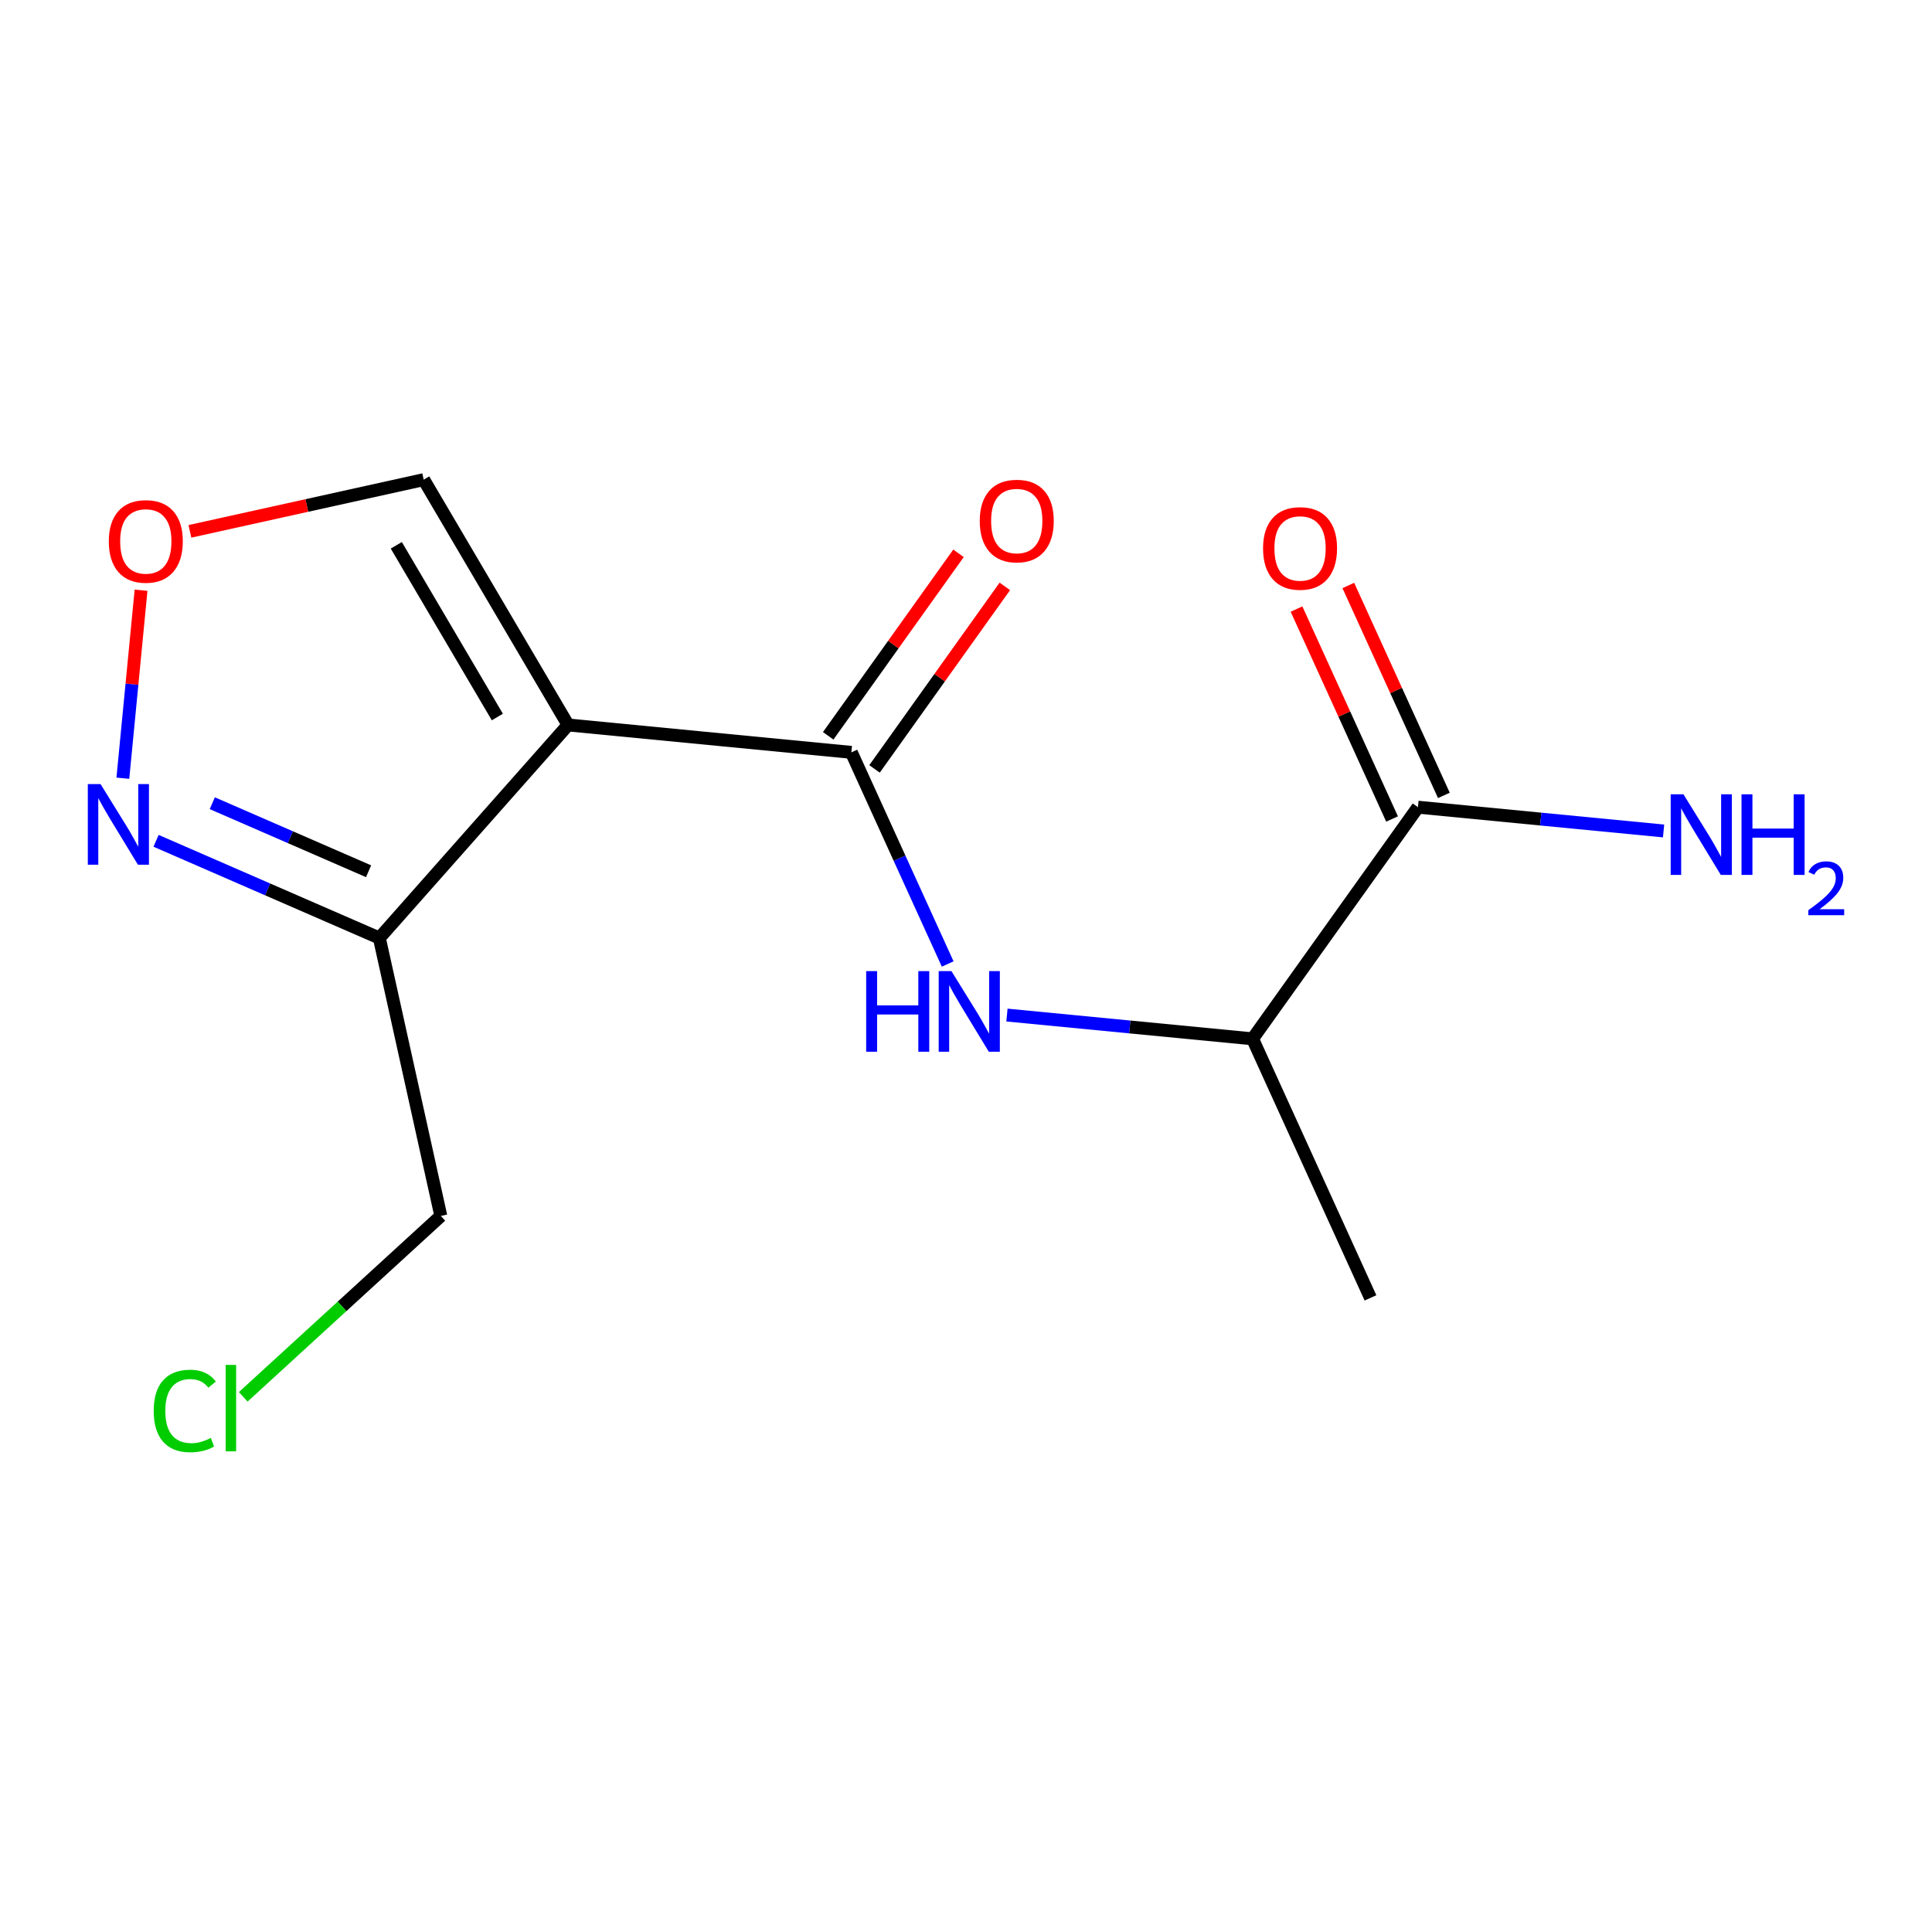 <?xml version='1.0' encoding='iso-8859-1'?>
<svg version='1.1' baseProfile='full'
              xmlns='http://www.w3.org/2000/svg'
                      xmlns:rdkit='http://www.rdkit.org/xml'
                      xmlns:xlink='http://www.w3.org/1999/xlink'
                  xml:space='preserve'
width='300px' height='300px' viewBox='0 0 300 300'>
<!-- END OF HEADER -->
<rect style='opacity:1.0;fill:#FFFFFF;stroke:none' width='300' height='300' x='0' y='0'> </rect>
<rect style='opacity:1.0;fill:#FFFFFF;stroke:none' width='300' height='300' x='0' y='0'> </rect>
<path class='bond-0 atom-0 atom-1' d='M 212.807,201.535 L 194.498,161.309' style='fill:none;fill-rule:evenodd;stroke:#000000;stroke-width:2.0px;stroke-linecap:butt;stroke-linejoin:miter;stroke-opacity:1' />
<path class='bond-1 atom-1 atom-2' d='M 194.498,161.309 L 175.428,159.464' style='fill:none;fill-rule:evenodd;stroke:#000000;stroke-width:2.0px;stroke-linecap:butt;stroke-linejoin:miter;stroke-opacity:1' />
<path class='bond-1 atom-1 atom-2' d='M 175.428,159.464 L 156.359,157.619' style='fill:none;fill-rule:evenodd;stroke:#0000FF;stroke-width:2.0px;stroke-linecap:butt;stroke-linejoin:miter;stroke-opacity:1' />
<path class='bond-11 atom-1 atom-12' d='M 194.498,161.309 L 220.18,125.34' style='fill:none;fill-rule:evenodd;stroke:#000000;stroke-width:2.0px;stroke-linecap:butt;stroke-linejoin:miter;stroke-opacity:1' />
<path class='bond-2 atom-2 atom-3' d='M 147.156,149.689 L 139.677,133.258' style='fill:none;fill-rule:evenodd;stroke:#0000FF;stroke-width:2.0px;stroke-linecap:butt;stroke-linejoin:miter;stroke-opacity:1' />
<path class='bond-2 atom-2 atom-3' d='M 139.677,133.258 L 132.198,116.826' style='fill:none;fill-rule:evenodd;stroke:#000000;stroke-width:2.0px;stroke-linecap:butt;stroke-linejoin:miter;stroke-opacity:1' />
<path class='bond-3 atom-3 atom-4' d='M 135.795,119.395 L 145.913,105.224' style='fill:none;fill-rule:evenodd;stroke:#000000;stroke-width:2.0px;stroke-linecap:butt;stroke-linejoin:miter;stroke-opacity:1' />
<path class='bond-3 atom-3 atom-4' d='M 145.913,105.224 L 156.03,91.054' style='fill:none;fill-rule:evenodd;stroke:#FF0000;stroke-width:2.0px;stroke-linecap:butt;stroke-linejoin:miter;stroke-opacity:1' />
<path class='bond-3 atom-3 atom-4' d='M 128.601,114.258 L 138.719,100.088' style='fill:none;fill-rule:evenodd;stroke:#000000;stroke-width:2.0px;stroke-linecap:butt;stroke-linejoin:miter;stroke-opacity:1' />
<path class='bond-3 atom-3 atom-4' d='M 138.719,100.088 L 148.836,85.918' style='fill:none;fill-rule:evenodd;stroke:#FF0000;stroke-width:2.0px;stroke-linecap:butt;stroke-linejoin:miter;stroke-opacity:1' />
<path class='bond-4 atom-3 atom-5' d='M 132.198,116.826 L 88.207,112.57' style='fill:none;fill-rule:evenodd;stroke:#000000;stroke-width:2.0px;stroke-linecap:butt;stroke-linejoin:miter;stroke-opacity:1' />
<path class='bond-5 atom-5 atom-6' d='M 88.207,112.57 L 65.793,74.478' style='fill:none;fill-rule:evenodd;stroke:#000000;stroke-width:2.0px;stroke-linecap:butt;stroke-linejoin:miter;stroke-opacity:1' />
<path class='bond-5 atom-5 atom-6' d='M 77.227,111.339 L 61.537,84.674' style='fill:none;fill-rule:evenodd;stroke:#000000;stroke-width:2.0px;stroke-linecap:butt;stroke-linejoin:miter;stroke-opacity:1' />
<path class='bond-14 atom-9 atom-5' d='M 58.906,145.657 L 88.207,112.57' style='fill:none;fill-rule:evenodd;stroke:#000000;stroke-width:2.0px;stroke-linecap:butt;stroke-linejoin:miter;stroke-opacity:1' />
<path class='bond-6 atom-6 atom-7' d='M 65.793,74.478 L 47.642,78.493' style='fill:none;fill-rule:evenodd;stroke:#000000;stroke-width:2.0px;stroke-linecap:butt;stroke-linejoin:miter;stroke-opacity:1' />
<path class='bond-6 atom-6 atom-7' d='M 47.642,78.493 L 29.49,82.508' style='fill:none;fill-rule:evenodd;stroke:#FF0000;stroke-width:2.0px;stroke-linecap:butt;stroke-linejoin:miter;stroke-opacity:1' />
<path class='bond-7 atom-7 atom-8' d='M 21.902,91.652 L 20.489,106.247' style='fill:none;fill-rule:evenodd;stroke:#FF0000;stroke-width:2.0px;stroke-linecap:butt;stroke-linejoin:miter;stroke-opacity:1' />
<path class='bond-7 atom-7 atom-8' d='M 20.489,106.247 L 19.077,120.843' style='fill:none;fill-rule:evenodd;stroke:#0000FF;stroke-width:2.0px;stroke-linecap:butt;stroke-linejoin:miter;stroke-opacity:1' />
<path class='bond-8 atom-8 atom-9' d='M 24.235,130.562 L 41.57,138.11' style='fill:none;fill-rule:evenodd;stroke:#0000FF;stroke-width:2.0px;stroke-linecap:butt;stroke-linejoin:miter;stroke-opacity:1' />
<path class='bond-8 atom-8 atom-9' d='M 41.57,138.11 L 58.906,145.657' style='fill:none;fill-rule:evenodd;stroke:#000000;stroke-width:2.0px;stroke-linecap:butt;stroke-linejoin:miter;stroke-opacity:1' />
<path class='bond-8 atom-8 atom-9' d='M 32.964,124.722 L 45.099,130.005' style='fill:none;fill-rule:evenodd;stroke:#0000FF;stroke-width:2.0px;stroke-linecap:butt;stroke-linejoin:miter;stroke-opacity:1' />
<path class='bond-8 atom-8 atom-9' d='M 45.099,130.005 L 57.233,135.288' style='fill:none;fill-rule:evenodd;stroke:#000000;stroke-width:2.0px;stroke-linecap:butt;stroke-linejoin:miter;stroke-opacity:1' />
<path class='bond-9 atom-9 atom-10' d='M 58.906,145.657 L 68.451,188.811' style='fill:none;fill-rule:evenodd;stroke:#000000;stroke-width:2.0px;stroke-linecap:butt;stroke-linejoin:miter;stroke-opacity:1' />
<path class='bond-10 atom-10 atom-11' d='M 68.451,188.811 L 53.111,202.854' style='fill:none;fill-rule:evenodd;stroke:#000000;stroke-width:2.0px;stroke-linecap:butt;stroke-linejoin:miter;stroke-opacity:1' />
<path class='bond-10 atom-10 atom-11' d='M 53.111,202.854 L 37.77,216.898' style='fill:none;fill-rule:evenodd;stroke:#00CC00;stroke-width:2.0px;stroke-linecap:butt;stroke-linejoin:miter;stroke-opacity:1' />
<path class='bond-12 atom-12 atom-13' d='M 220.18,125.34 L 239.25,127.186' style='fill:none;fill-rule:evenodd;stroke:#000000;stroke-width:2.0px;stroke-linecap:butt;stroke-linejoin:miter;stroke-opacity:1' />
<path class='bond-12 atom-12 atom-13' d='M 239.25,127.186 L 258.32,129.031' style='fill:none;fill-rule:evenodd;stroke:#0000FF;stroke-width:2.0px;stroke-linecap:butt;stroke-linejoin:miter;stroke-opacity:1' />
<path class='bond-13 atom-12 atom-14' d='M 224.203,123.509 L 216.784,107.211' style='fill:none;fill-rule:evenodd;stroke:#000000;stroke-width:2.0px;stroke-linecap:butt;stroke-linejoin:miter;stroke-opacity:1' />
<path class='bond-13 atom-12 atom-14' d='M 216.784,107.211 L 209.366,90.912' style='fill:none;fill-rule:evenodd;stroke:#FF0000;stroke-width:2.0px;stroke-linecap:butt;stroke-linejoin:miter;stroke-opacity:1' />
<path class='bond-13 atom-12 atom-14' d='M 216.158,127.171 L 208.739,110.872' style='fill:none;fill-rule:evenodd;stroke:#000000;stroke-width:2.0px;stroke-linecap:butt;stroke-linejoin:miter;stroke-opacity:1' />
<path class='bond-13 atom-12 atom-14' d='M 208.739,110.872 L 201.321,94.574' style='fill:none;fill-rule:evenodd;stroke:#FF0000;stroke-width:2.0px;stroke-linecap:butt;stroke-linejoin:miter;stroke-opacity:1' />
<path  class='atom-2' d='M 134.499 150.794
L 136.196 150.794
L 136.196 156.115
L 142.596 156.115
L 142.596 150.794
L 144.293 150.794
L 144.293 163.311
L 142.596 163.311
L 142.596 157.53
L 136.196 157.53
L 136.196 163.311
L 134.499 163.311
L 134.499 150.794
' fill='#0000FF'/>
<path  class='atom-2' d='M 147.74 150.794
L 151.842 157.424
Q 152.248 158.078, 152.902 159.262
Q 153.557 160.447, 153.592 160.517
L 153.592 150.794
L 155.254 150.794
L 155.254 163.311
L 153.539 163.311
L 149.137 156.062
Q 148.624 155.214, 148.076 154.241
Q 147.546 153.269, 147.387 152.969
L 147.387 163.311
L 145.76 163.311
L 145.76 150.794
L 147.74 150.794
' fill='#0000FF'/>
<path  class='atom-4' d='M 152.135 80.893
Q 152.135 77.888, 153.62 76.208
Q 155.105 74.528, 157.88 74.528
Q 160.656 74.528, 162.141 76.208
Q 163.626 77.888, 163.626 80.893
Q 163.626 83.934, 162.123 85.666
Q 160.62 87.381, 157.88 87.381
Q 155.122 87.381, 153.62 85.666
Q 152.135 83.951, 152.135 80.893
M 157.88 85.967
Q 159.789 85.967, 160.815 84.694
Q 161.858 83.403, 161.858 80.893
Q 161.858 78.436, 160.815 77.198
Q 159.789 75.943, 157.88 75.943
Q 155.971 75.943, 154.928 77.18
Q 153.902 78.418, 153.902 80.893
Q 153.902 83.421, 154.928 84.694
Q 155.971 85.967, 157.88 85.967
' fill='#FF0000'/>
<path  class='atom-7' d='M 16.894 84.059
Q 16.894 81.053, 18.379 79.374
Q 19.864 77.695, 22.64 77.695
Q 25.416 77.695, 26.901 79.374
Q 28.386 81.053, 28.386 84.059
Q 28.386 87.1, 26.883 88.832
Q 25.38 90.547, 22.64 90.547
Q 19.882 90.547, 18.379 88.832
Q 16.894 87.117, 16.894 84.059
M 22.64 89.133
Q 24.549 89.133, 25.575 87.86
Q 26.618 86.569, 26.618 84.059
Q 26.618 81.602, 25.575 80.364
Q 24.549 79.109, 22.64 79.109
Q 20.731 79.109, 19.688 80.346
Q 18.662 81.584, 18.662 84.059
Q 18.662 86.587, 19.688 87.86
Q 20.731 89.133, 22.64 89.133
' fill='#FF0000'/>
<path  class='atom-8' d='M 15.616 121.756
L 19.718 128.386
Q 20.124 129.04, 20.779 130.224
Q 21.433 131.409, 21.468 131.48
L 21.468 121.756
L 23.13 121.756
L 23.13 134.273
L 21.415 134.273
L 17.013 127.025
Q 16.5 126.176, 15.952 125.204
Q 15.422 124.231, 15.263 123.931
L 15.263 134.273
L 13.636 134.273
L 13.636 121.756
L 15.616 121.756
' fill='#0000FF'/>
<path  class='atom-11' d='M 23.866 219.087
Q 23.866 215.976, 25.315 214.349
Q 26.783 212.705, 29.558 212.705
Q 32.139 212.705, 33.518 214.526
L 32.352 215.481
Q 31.344 214.155, 29.558 214.155
Q 27.667 214.155, 26.659 215.428
Q 25.669 216.683, 25.669 219.087
Q 25.669 221.562, 26.694 222.835
Q 27.737 224.108, 29.753 224.108
Q 31.132 224.108, 32.74 223.277
L 33.236 224.603
Q 32.581 225.027, 31.591 225.275
Q 30.601 225.522, 29.505 225.522
Q 26.783 225.522, 25.315 223.86
Q 23.866 222.198, 23.866 219.087
' fill='#00CC00'/>
<path  class='atom-11' d='M 35.039 211.945
L 36.665 211.945
L 36.665 225.363
L 35.039 225.363
L 35.039 211.945
' fill='#00CC00'/>
<path  class='atom-13' d='M 261.405 123.339
L 265.506 129.968
Q 265.913 130.622, 266.567 131.807
Q 267.221 132.991, 267.256 133.062
L 267.256 123.339
L 268.918 123.339
L 268.918 135.855
L 267.203 135.855
L 262.801 128.607
Q 262.289 127.758, 261.74 126.786
Q 261.21 125.814, 261.051 125.513
L 261.051 135.855
L 259.425 135.855
L 259.425 123.339
L 261.405 123.339
' fill='#0000FF'/>
<path  class='atom-13' d='M 270.421 123.339
L 272.118 123.339
L 272.118 128.66
L 278.518 128.66
L 278.518 123.339
L 280.215 123.339
L 280.215 135.855
L 278.518 135.855
L 278.518 130.074
L 272.118 130.074
L 272.118 135.855
L 270.421 135.855
L 270.421 123.339
' fill='#0000FF'/>
<path  class='atom-13' d='M 280.821 135.416
Q 281.125 134.634, 281.848 134.203
Q 282.572 133.759, 283.575 133.759
Q 284.823 133.759, 285.524 134.436
Q 286.224 135.113, 286.224 136.315
Q 286.224 137.54, 285.314 138.683
Q 284.415 139.827, 282.548 141.18
L 286.364 141.18
L 286.364 142.114
L 280.798 142.114
L 280.798 141.332
Q 282.338 140.235, 283.248 139.418
Q 284.17 138.602, 284.613 137.866
Q 285.057 137.131, 285.057 136.373
Q 285.057 135.58, 284.66 135.136
Q 284.263 134.693, 283.575 134.693
Q 282.91 134.693, 282.467 134.961
Q 282.023 135.229, 281.708 135.825
L 280.821 135.416
' fill='#0000FF'/>
<path  class='atom-14' d='M 196.126 85.15
Q 196.126 82.144, 197.611 80.465
Q 199.096 78.785, 201.871 78.785
Q 204.647 78.785, 206.132 80.465
Q 207.617 82.144, 207.617 85.15
Q 207.617 88.19, 206.114 89.923
Q 204.611 91.638, 201.871 91.638
Q 199.113 91.638, 197.611 89.923
Q 196.126 88.208, 196.126 85.15
M 201.871 90.224
Q 203.78 90.224, 204.806 88.951
Q 205.849 87.66, 205.849 85.15
Q 205.849 82.692, 204.806 81.455
Q 203.78 80.2, 201.871 80.2
Q 199.962 80.2, 198.919 81.437
Q 197.893 82.675, 197.893 85.15
Q 197.893 87.678, 198.919 88.951
Q 199.962 90.224, 201.871 90.224
' fill='#FF0000'/>
</svg>
